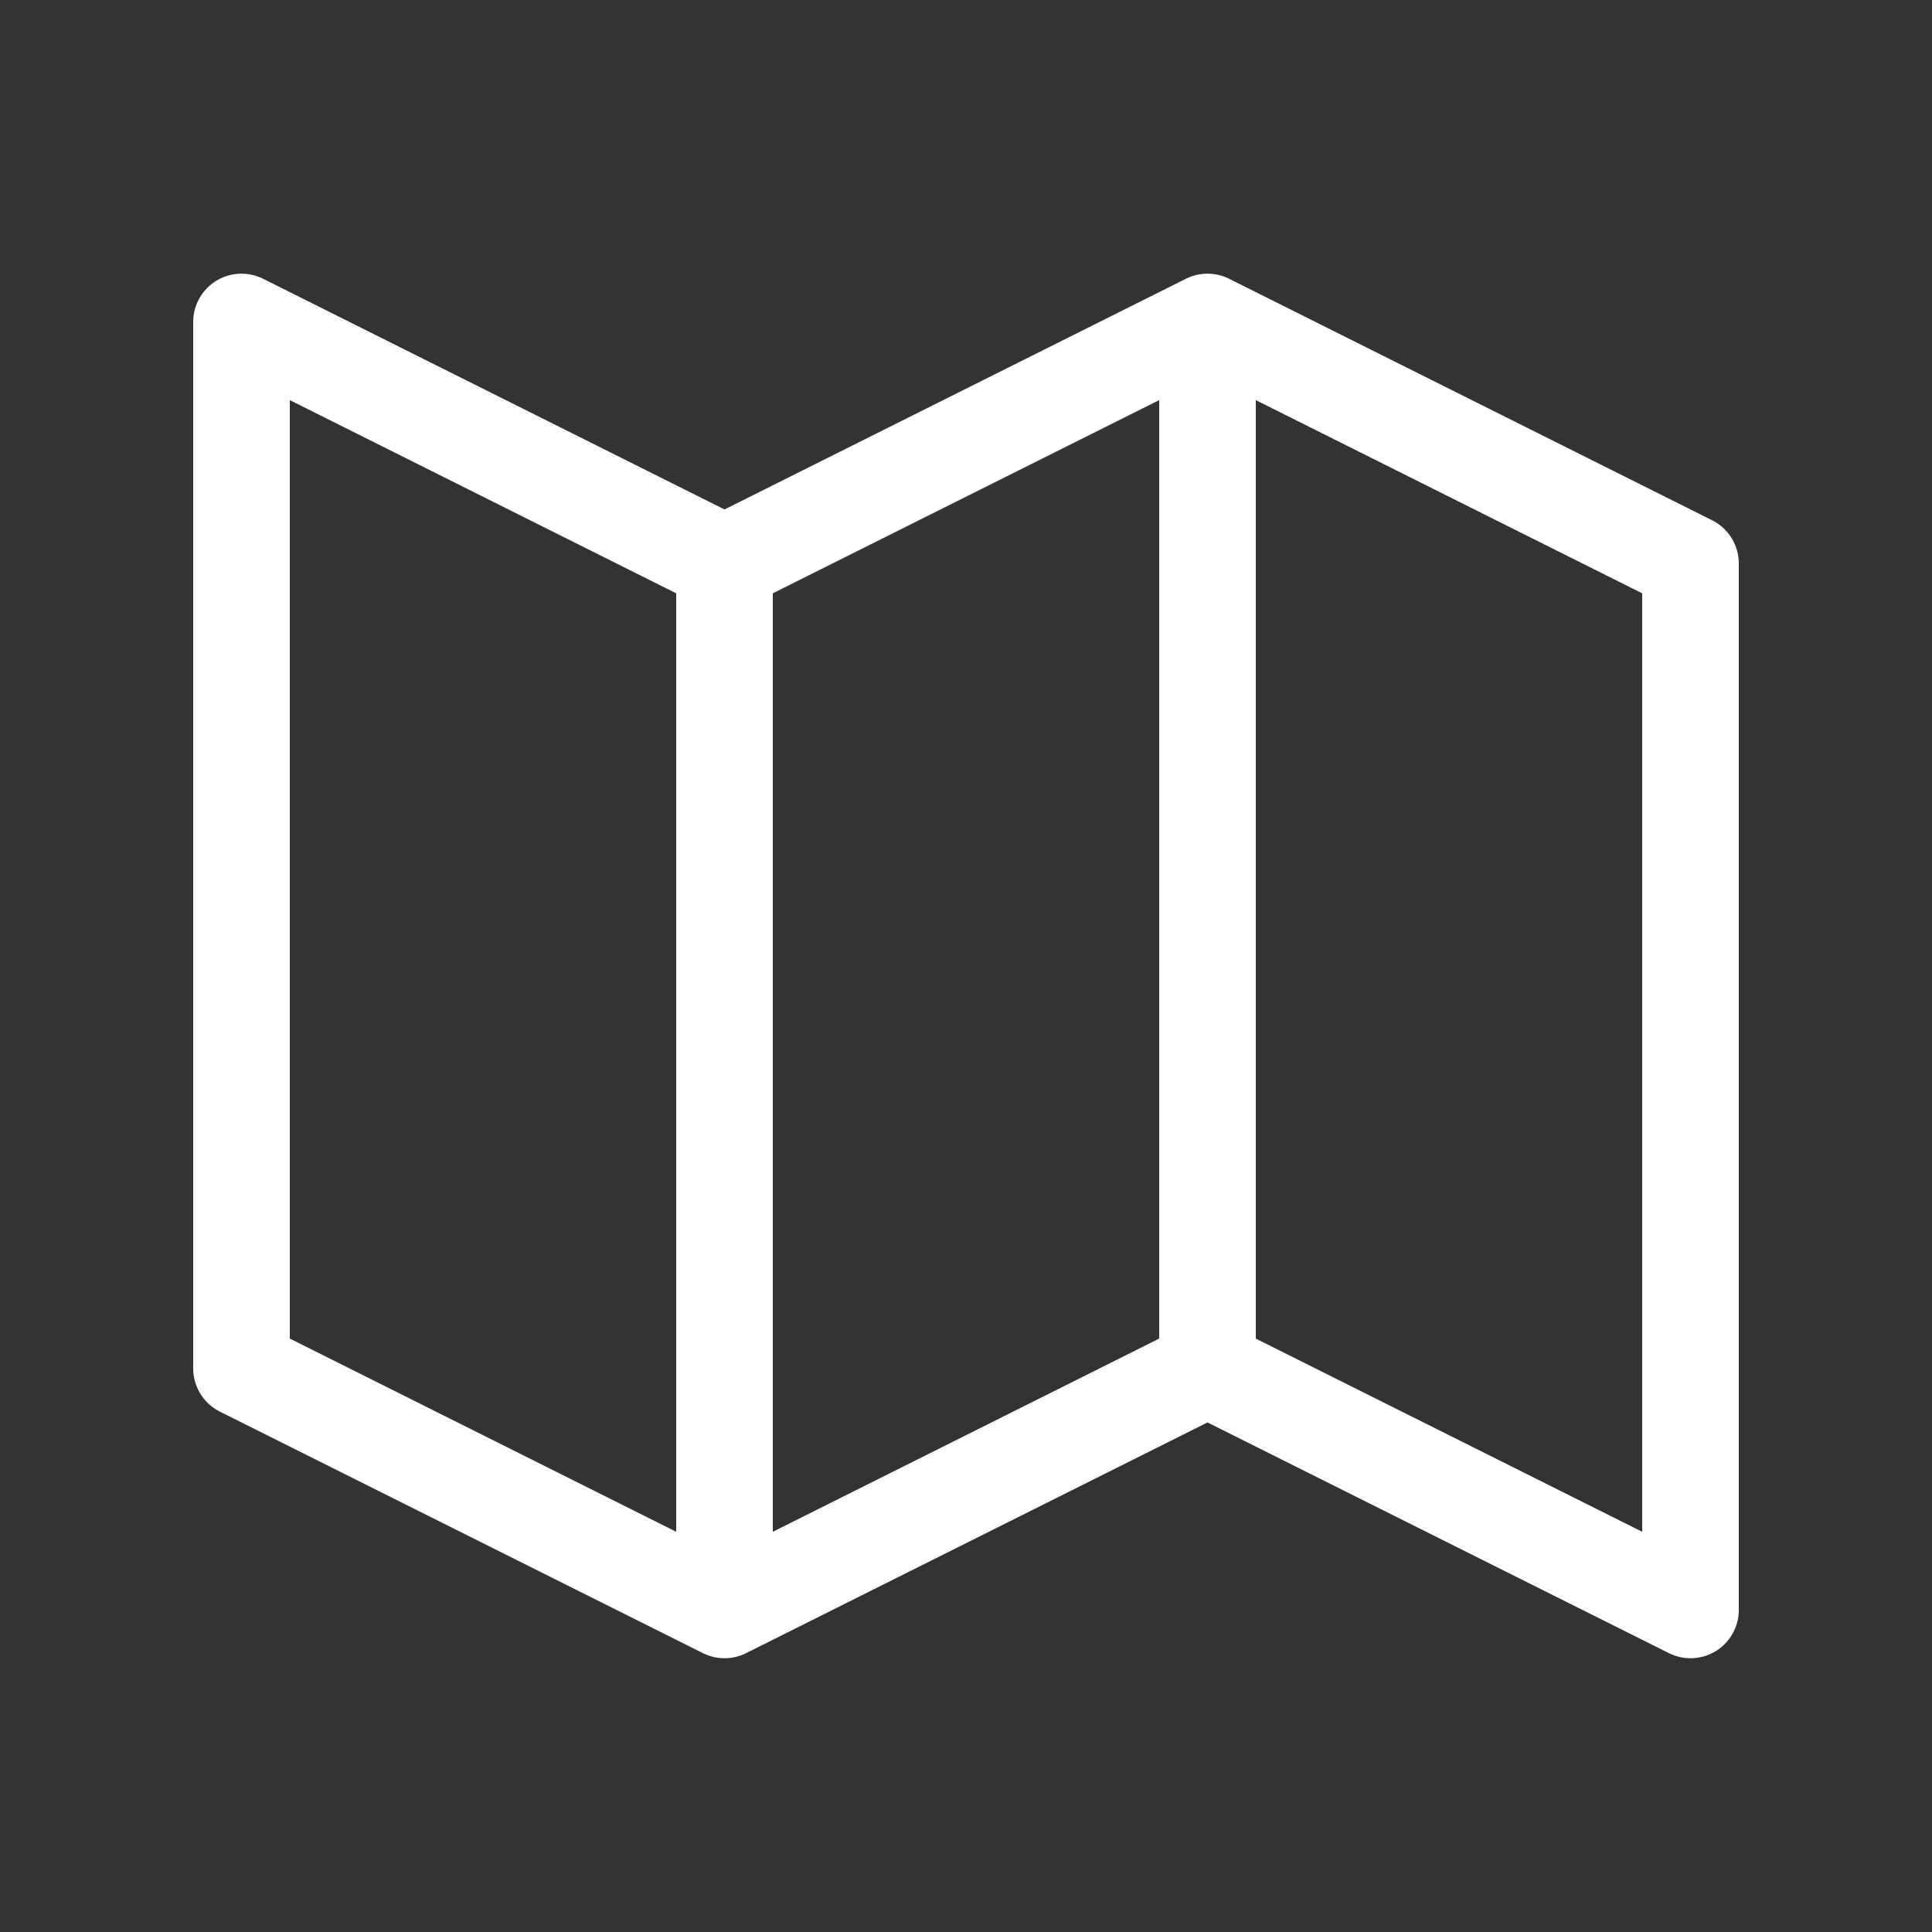 <svg width="20" height="20" viewBox="0 0 20 20" fill="none" xmlns="http://www.w3.org/2000/svg">
<rect x="0" y="0" width="20" height="20" fill="#333333" stroke="none"/>
<path d="M7.5 16.666L2.5 14.166V3.333L7.5 5.833M7.5 16.666L12.5 14.166M7.5 16.666V5.833M7.5 5.833L12.5 3.333M12.5 14.166L17.5 16.666V5.833L12.5 3.333M12.5 14.166V3.333" stroke="white" stroke-linecap="round" stroke-linejoin="round"/>
</svg>
